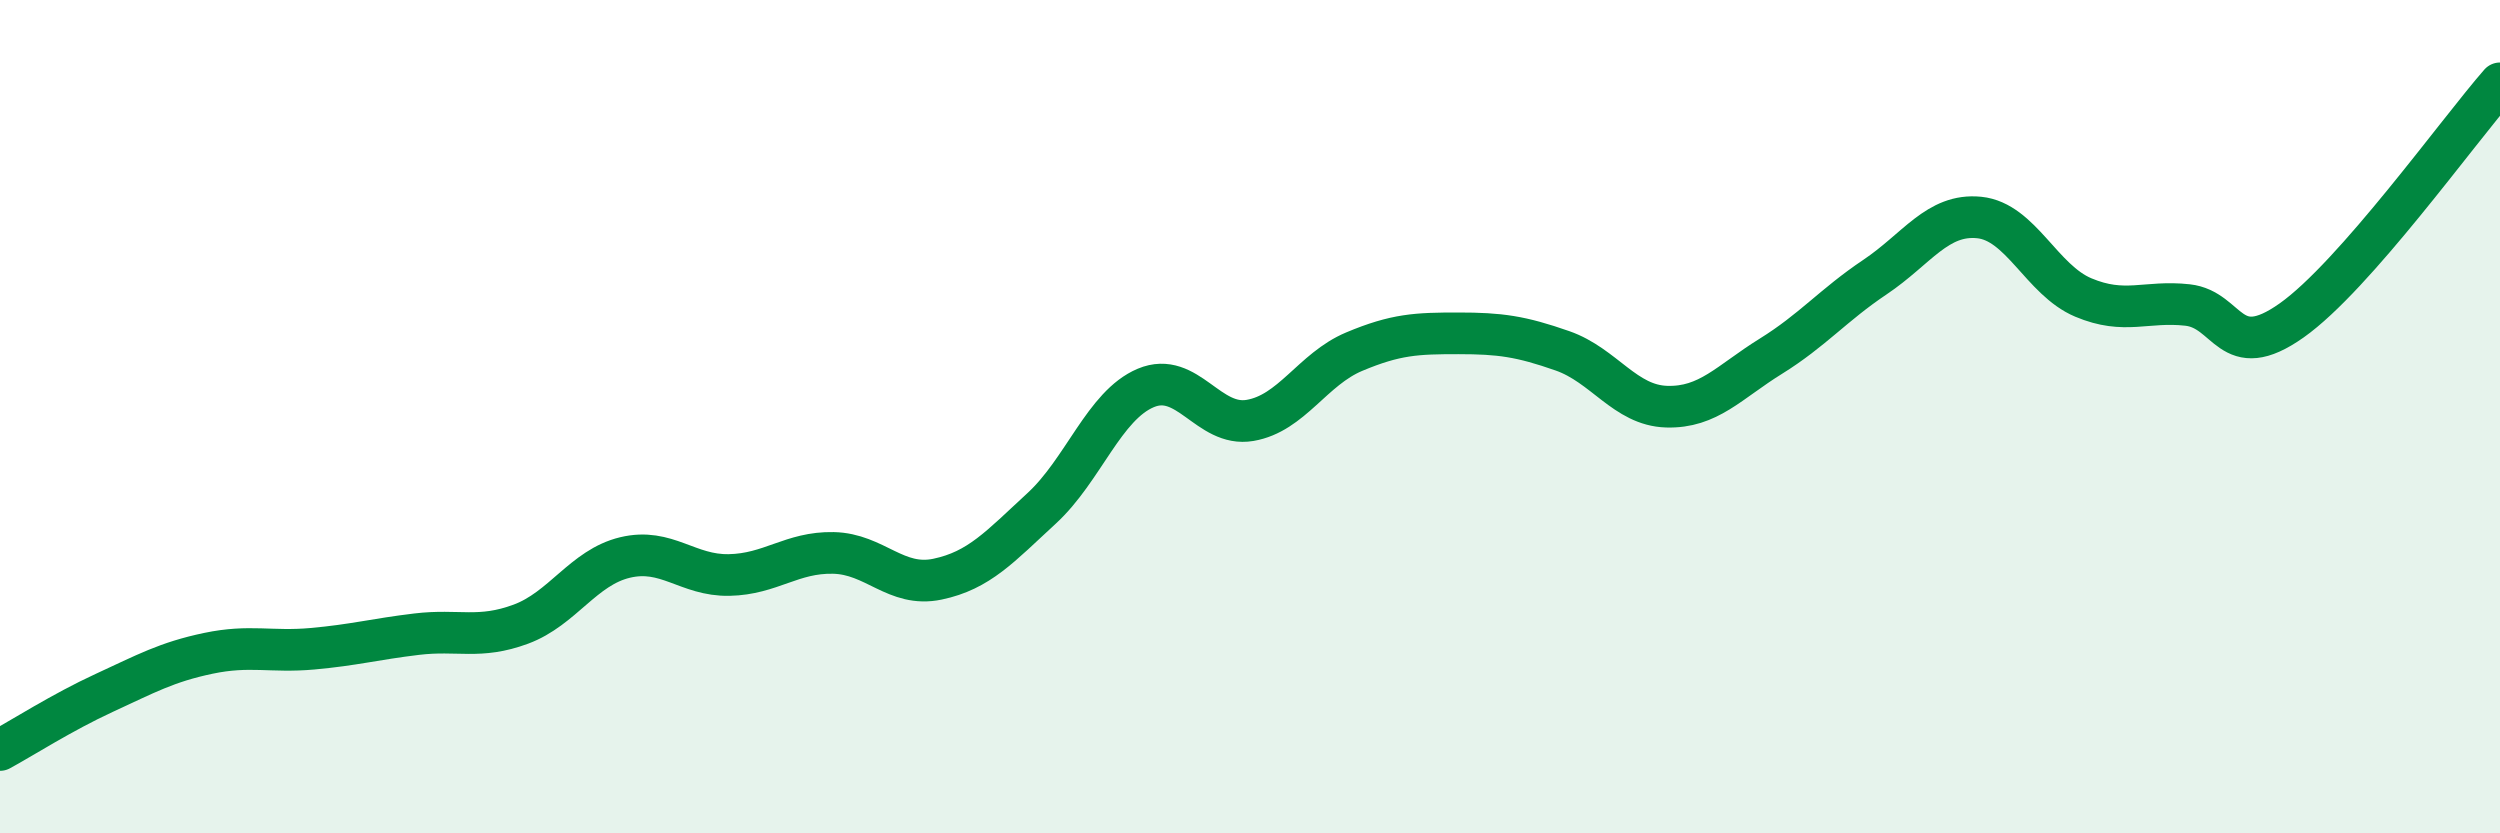 
    <svg width="60" height="20" viewBox="0 0 60 20" xmlns="http://www.w3.org/2000/svg">
      <path
        d="M 0,18 C 0.5,17.73 1.5,17.09 2.5,16.63 C 3.5,16.17 4,15.89 5,15.68 C 6,15.47 6.5,15.66 7.5,15.57 C 8.5,15.48 9,15.34 10,15.22 C 11,15.1 11.5,15.35 12.5,14.98 C 13.5,14.61 14,13.62 15,13.38 C 16,13.14 16.5,13.82 17.5,13.8 C 18.5,13.78 19,13.25 20,13.27 C 21,13.29 21.5,14.11 22.5,13.9 C 23.5,13.69 24,13.12 25,12.2 C 26,11.28 26.5,9.73 27.5,9.31 C 28.5,8.89 29,10.26 30,10.09 C 31,9.92 31.5,8.86 32.5,8.44 C 33.5,8.02 34,8 35,8 C 36,8 36.5,8.07 37.5,8.42 C 38.5,8.77 39,9.73 40,9.76 C 41,9.79 41.5,9.17 42.5,8.55 C 43.5,7.93 44,7.32 45,6.65 C 46,5.98 46.5,5.12 47.5,5.22 C 48.5,5.32 49,6.72 50,7.14 C 51,7.56 51.5,7.21 52.5,7.32 C 53.5,7.43 53.5,8.75 55,7.69 C 56.5,6.63 59,3.14 60,2L60 20L0 20Z"
        fill="#008740"
        opacity="0.1"
        stroke-linecap="round"
        stroke-linejoin="round"
      />
      <path
        d="M 0,18 C 0.5,17.73 1.5,17.09 2.5,16.63 C 3.5,16.17 4,15.89 5,15.68 C 6,15.47 6.5,15.66 7.5,15.57 C 8.5,15.48 9,15.34 10,15.22 C 11,15.1 11.5,15.35 12.5,14.98 C 13.5,14.61 14,13.62 15,13.38 C 16,13.14 16.5,13.82 17.5,13.8 C 18.5,13.78 19,13.25 20,13.27 C 21,13.29 21.5,14.11 22.5,13.9 C 23.5,13.69 24,13.12 25,12.2 C 26,11.28 26.5,9.73 27.5,9.31 C 28.5,8.89 29,10.26 30,10.09 C 31,9.92 31.5,8.86 32.5,8.44 C 33.5,8.02 34,8 35,8 C 36,8 36.5,8.07 37.5,8.42 C 38.5,8.77 39,9.73 40,9.76 C 41,9.79 41.5,9.17 42.5,8.55 C 43.5,7.93 44,7.32 45,6.65 C 46,5.98 46.5,5.12 47.5,5.22 C 48.5,5.32 49,6.72 50,7.14 C 51,7.56 51.5,7.21 52.5,7.32 C 53.5,7.43 53.5,8.75 55,7.69 C 56.5,6.63 59,3.14 60,2"
        stroke="#008740"
        stroke-width="1"
        fill="none"
        stroke-linecap="round"
        stroke-linejoin="round"
      />
    </svg>
  